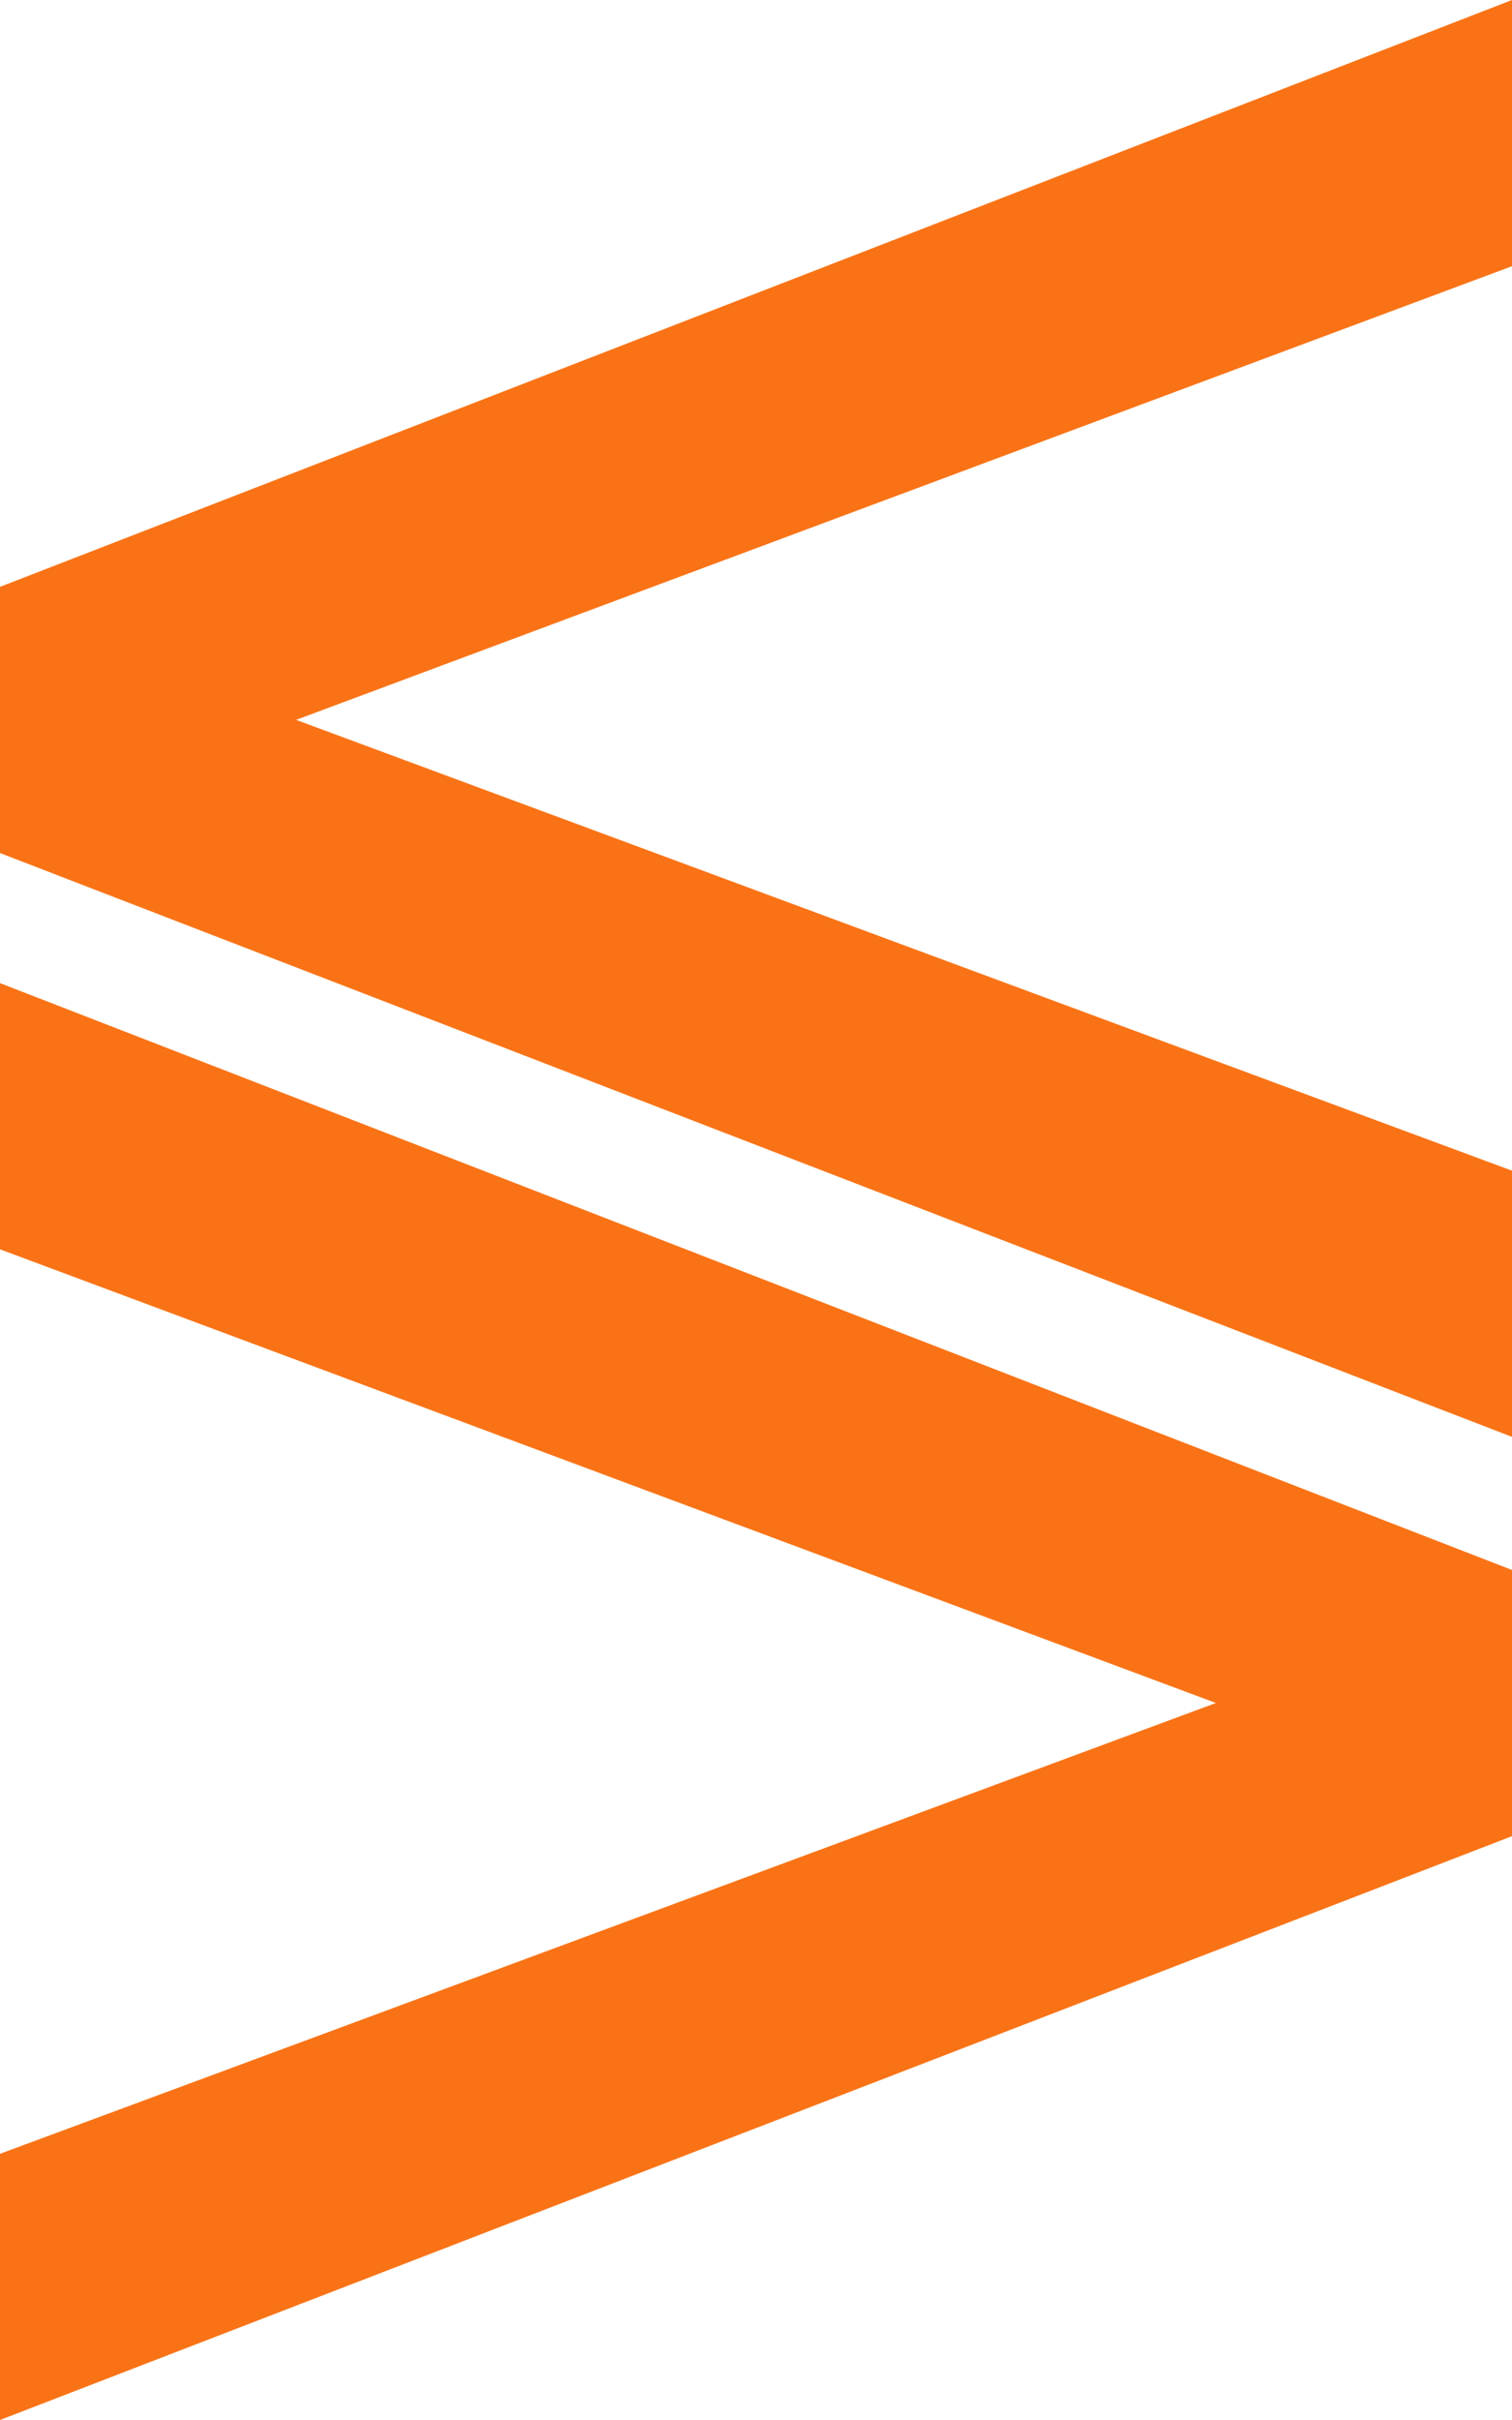 <svg xmlns="http://www.w3.org/2000/svg" width="200" height="320" fill="none"><g fill="#F97316" clip-path="url(#a)"><path d="M0 165.2V130l200 77.6v35.2L0 320v-35.2l160.832-59.61zm200-130L39.167 95.19 200 154.8V190L0 112.8V77.6L200 0z"/></g><defs><clipPath id="a"><path fill="#fff" d="M0 0h200v320H0z"/></clipPath></defs></svg>